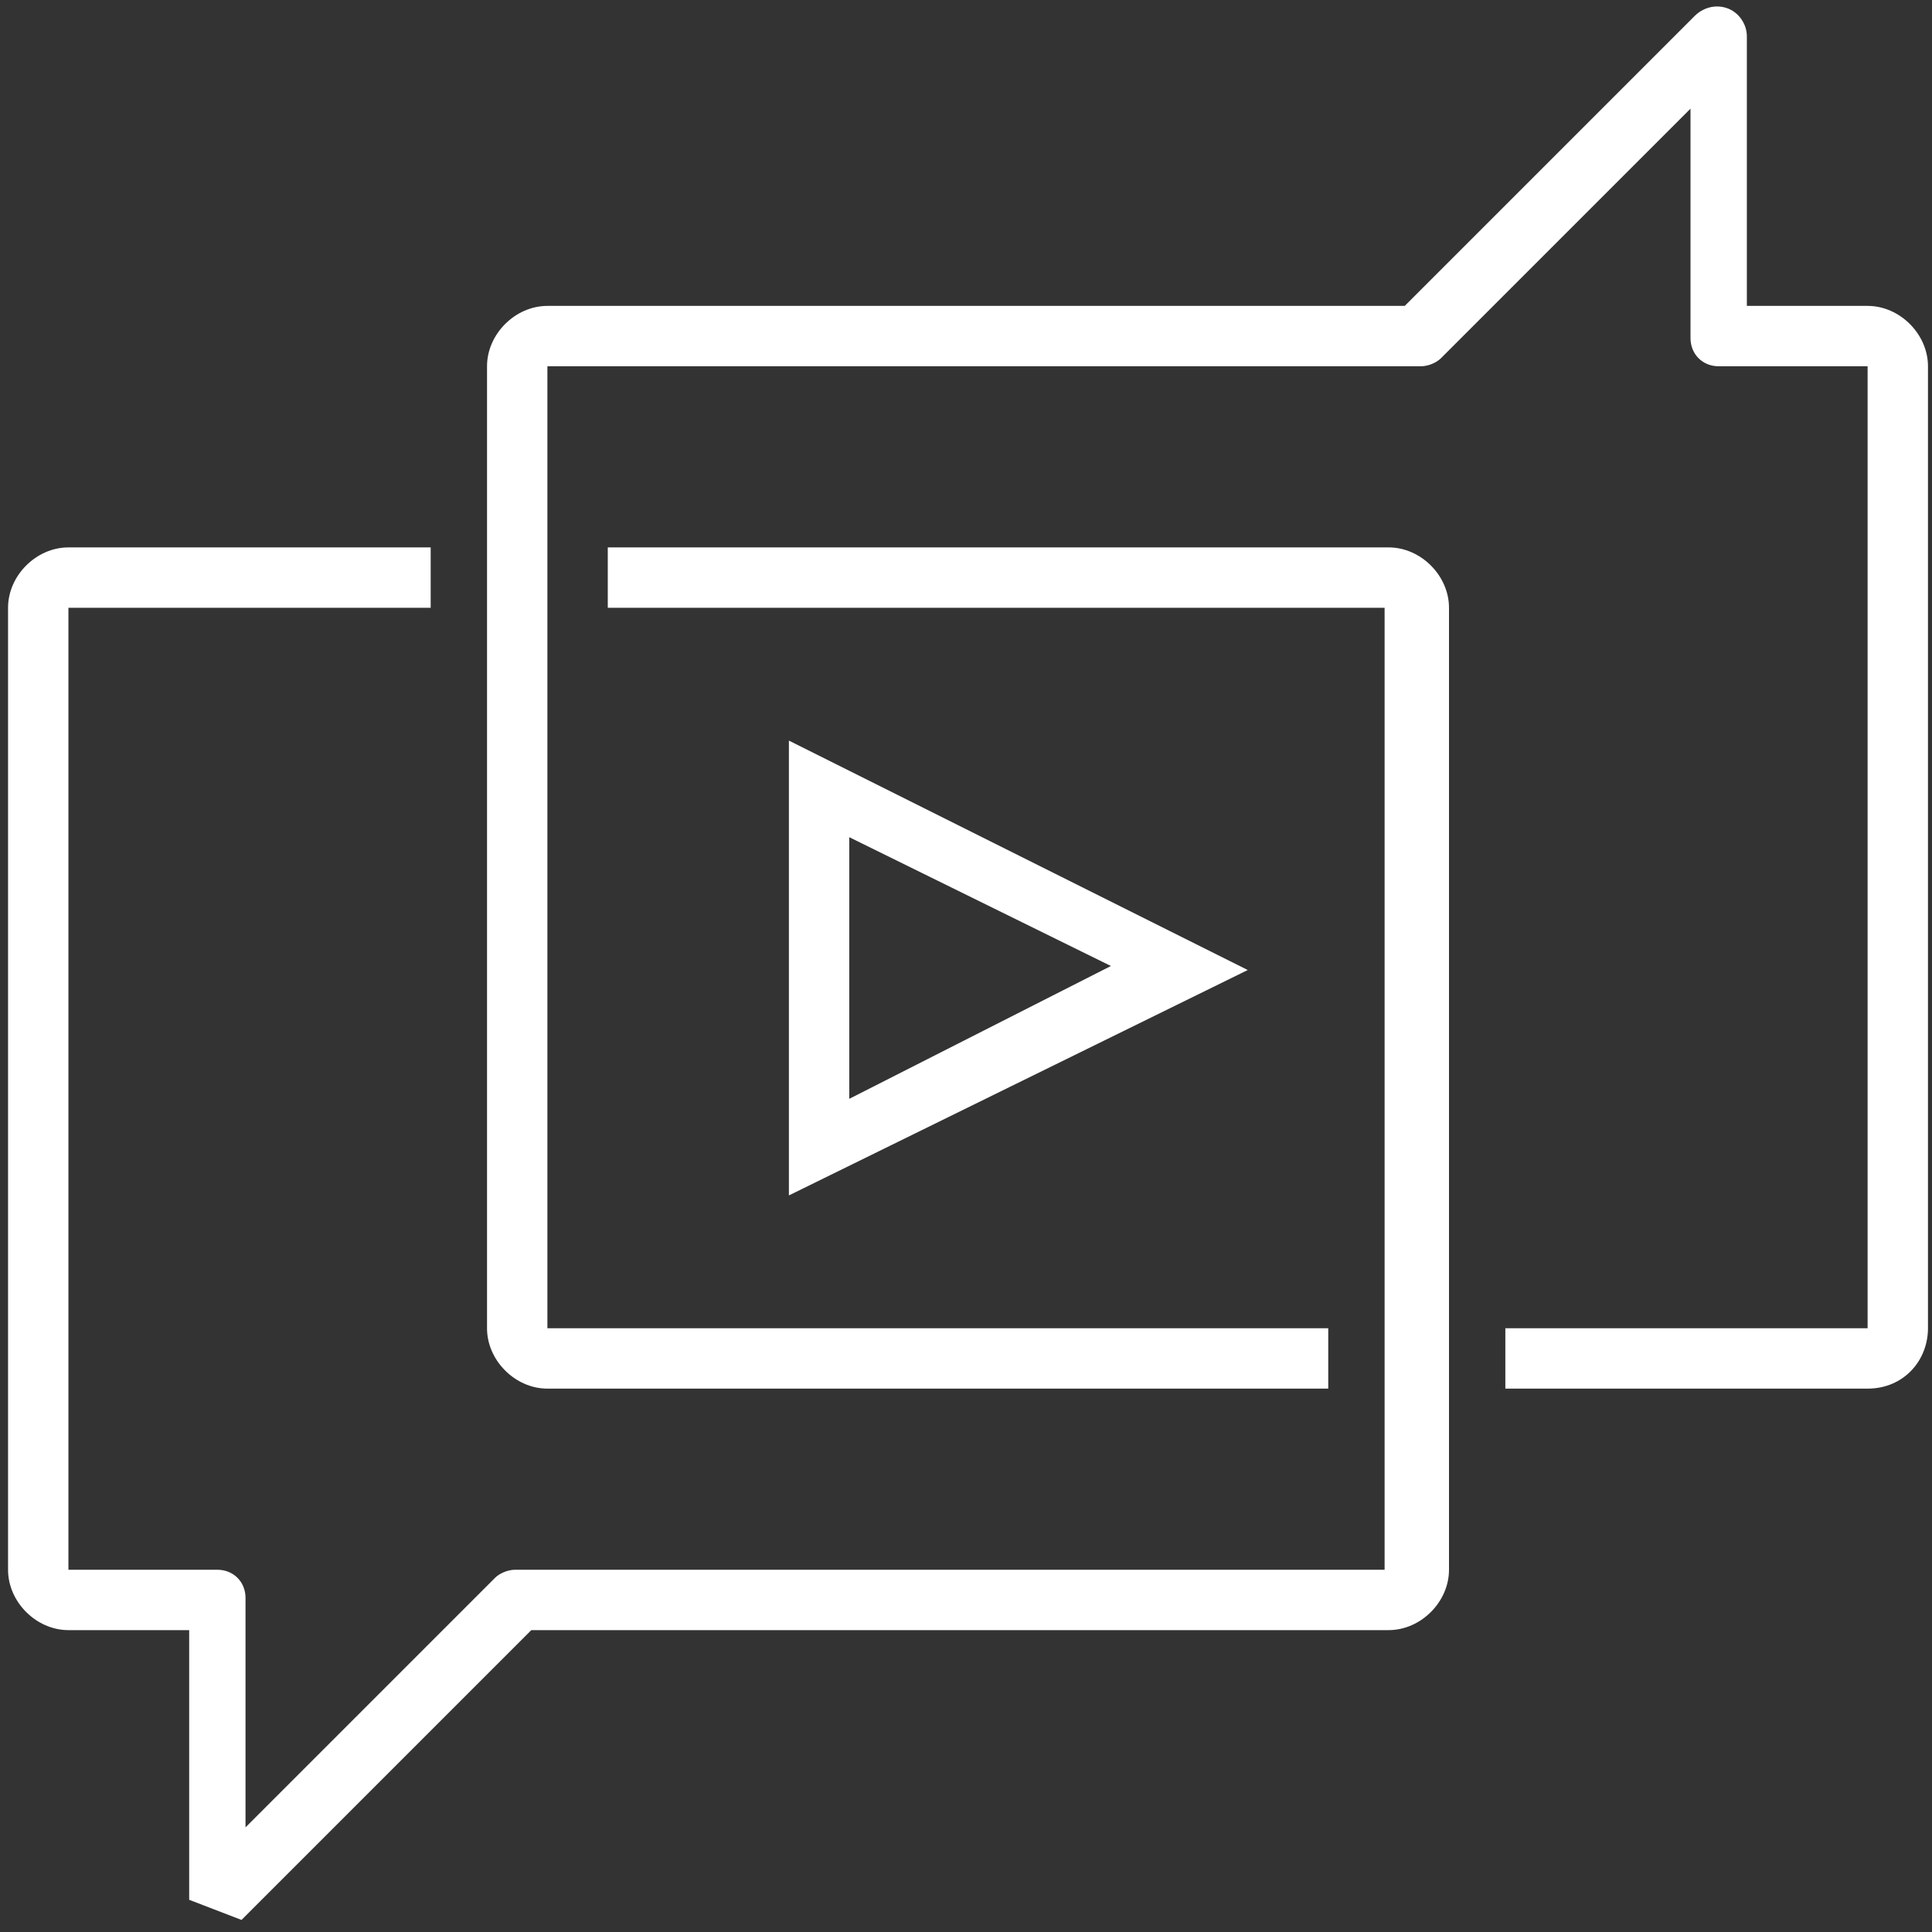 <?xml version="1.0" encoding="utf-8"?>
<!-- Generator: Adobe Illustrator 24.3.0, SVG Export Plug-In . SVG Version: 6.00 Build 0)  -->
<svg version="1.1" id="icons" xmlns="http://www.w3.org/2000/svg" xmlns:xlink="http://www.w3.org/1999/xlink" x="0px" y="0px"
	 viewBox="0 0 48 48" style="enable-background:new 0 0 48 48;" xml:space="preserve">
<rect x="0" y="0" width="48" height="48" fill="#333333" stroke="none"/>
<style type="text/css">
	.st0{fill:#FFFFFF;}
</style>
<path class="st0" d="M4.7,47.2v-6.7h-3c-0.8,0-1.5-0.7-1.5-1.5V15.1c0-0.8,0.7-1.5,1.5-1.5h9v1.5h-9V39h3.7c0.4,0,0.7,0.3,0.7,0.7
	v5.7l6.2-6.2c0.1-0.1,0.3-0.2,0.5-0.2h21.6V15.1H15.1v-1.5h19.4c0.8,0,1.5,0.7,1.5,1.5V39c0,0.8-0.7,1.5-1.5,1.5H13.2l-7.2,7.2"/>
<g>
	<path class="st0" d="M46.4,34.5h-9V33h9V9.1h-3.7c-0.4,0-0.7-0.3-0.7-0.7V2.7l-6.2,6.2c-0.1,0.1-0.3,0.2-0.5,0.2H13.6V33H33v1.5
		H13.6c-0.8,0-1.5-0.7-1.5-1.5V9.1c0-0.8,0.7-1.5,1.5-1.5h21.3l7.2-7.2c0.2-0.2,0.5-0.3,0.8-0.2c0.3,0.1,0.5,0.4,0.5,0.7v6.7h3
		c0.8,0,1.5,0.7,1.5,1.5V33C47.9,33.8,47.3,34.5,46.4,34.5z"/>
</g>
<g>
	<path class="st0" d="M19.6,29.7V18.4L31,24.1L19.6,29.7z M21.1,20.8v6.5l6.5-3.3L21.1,20.8z"/>
</g>
</svg>
